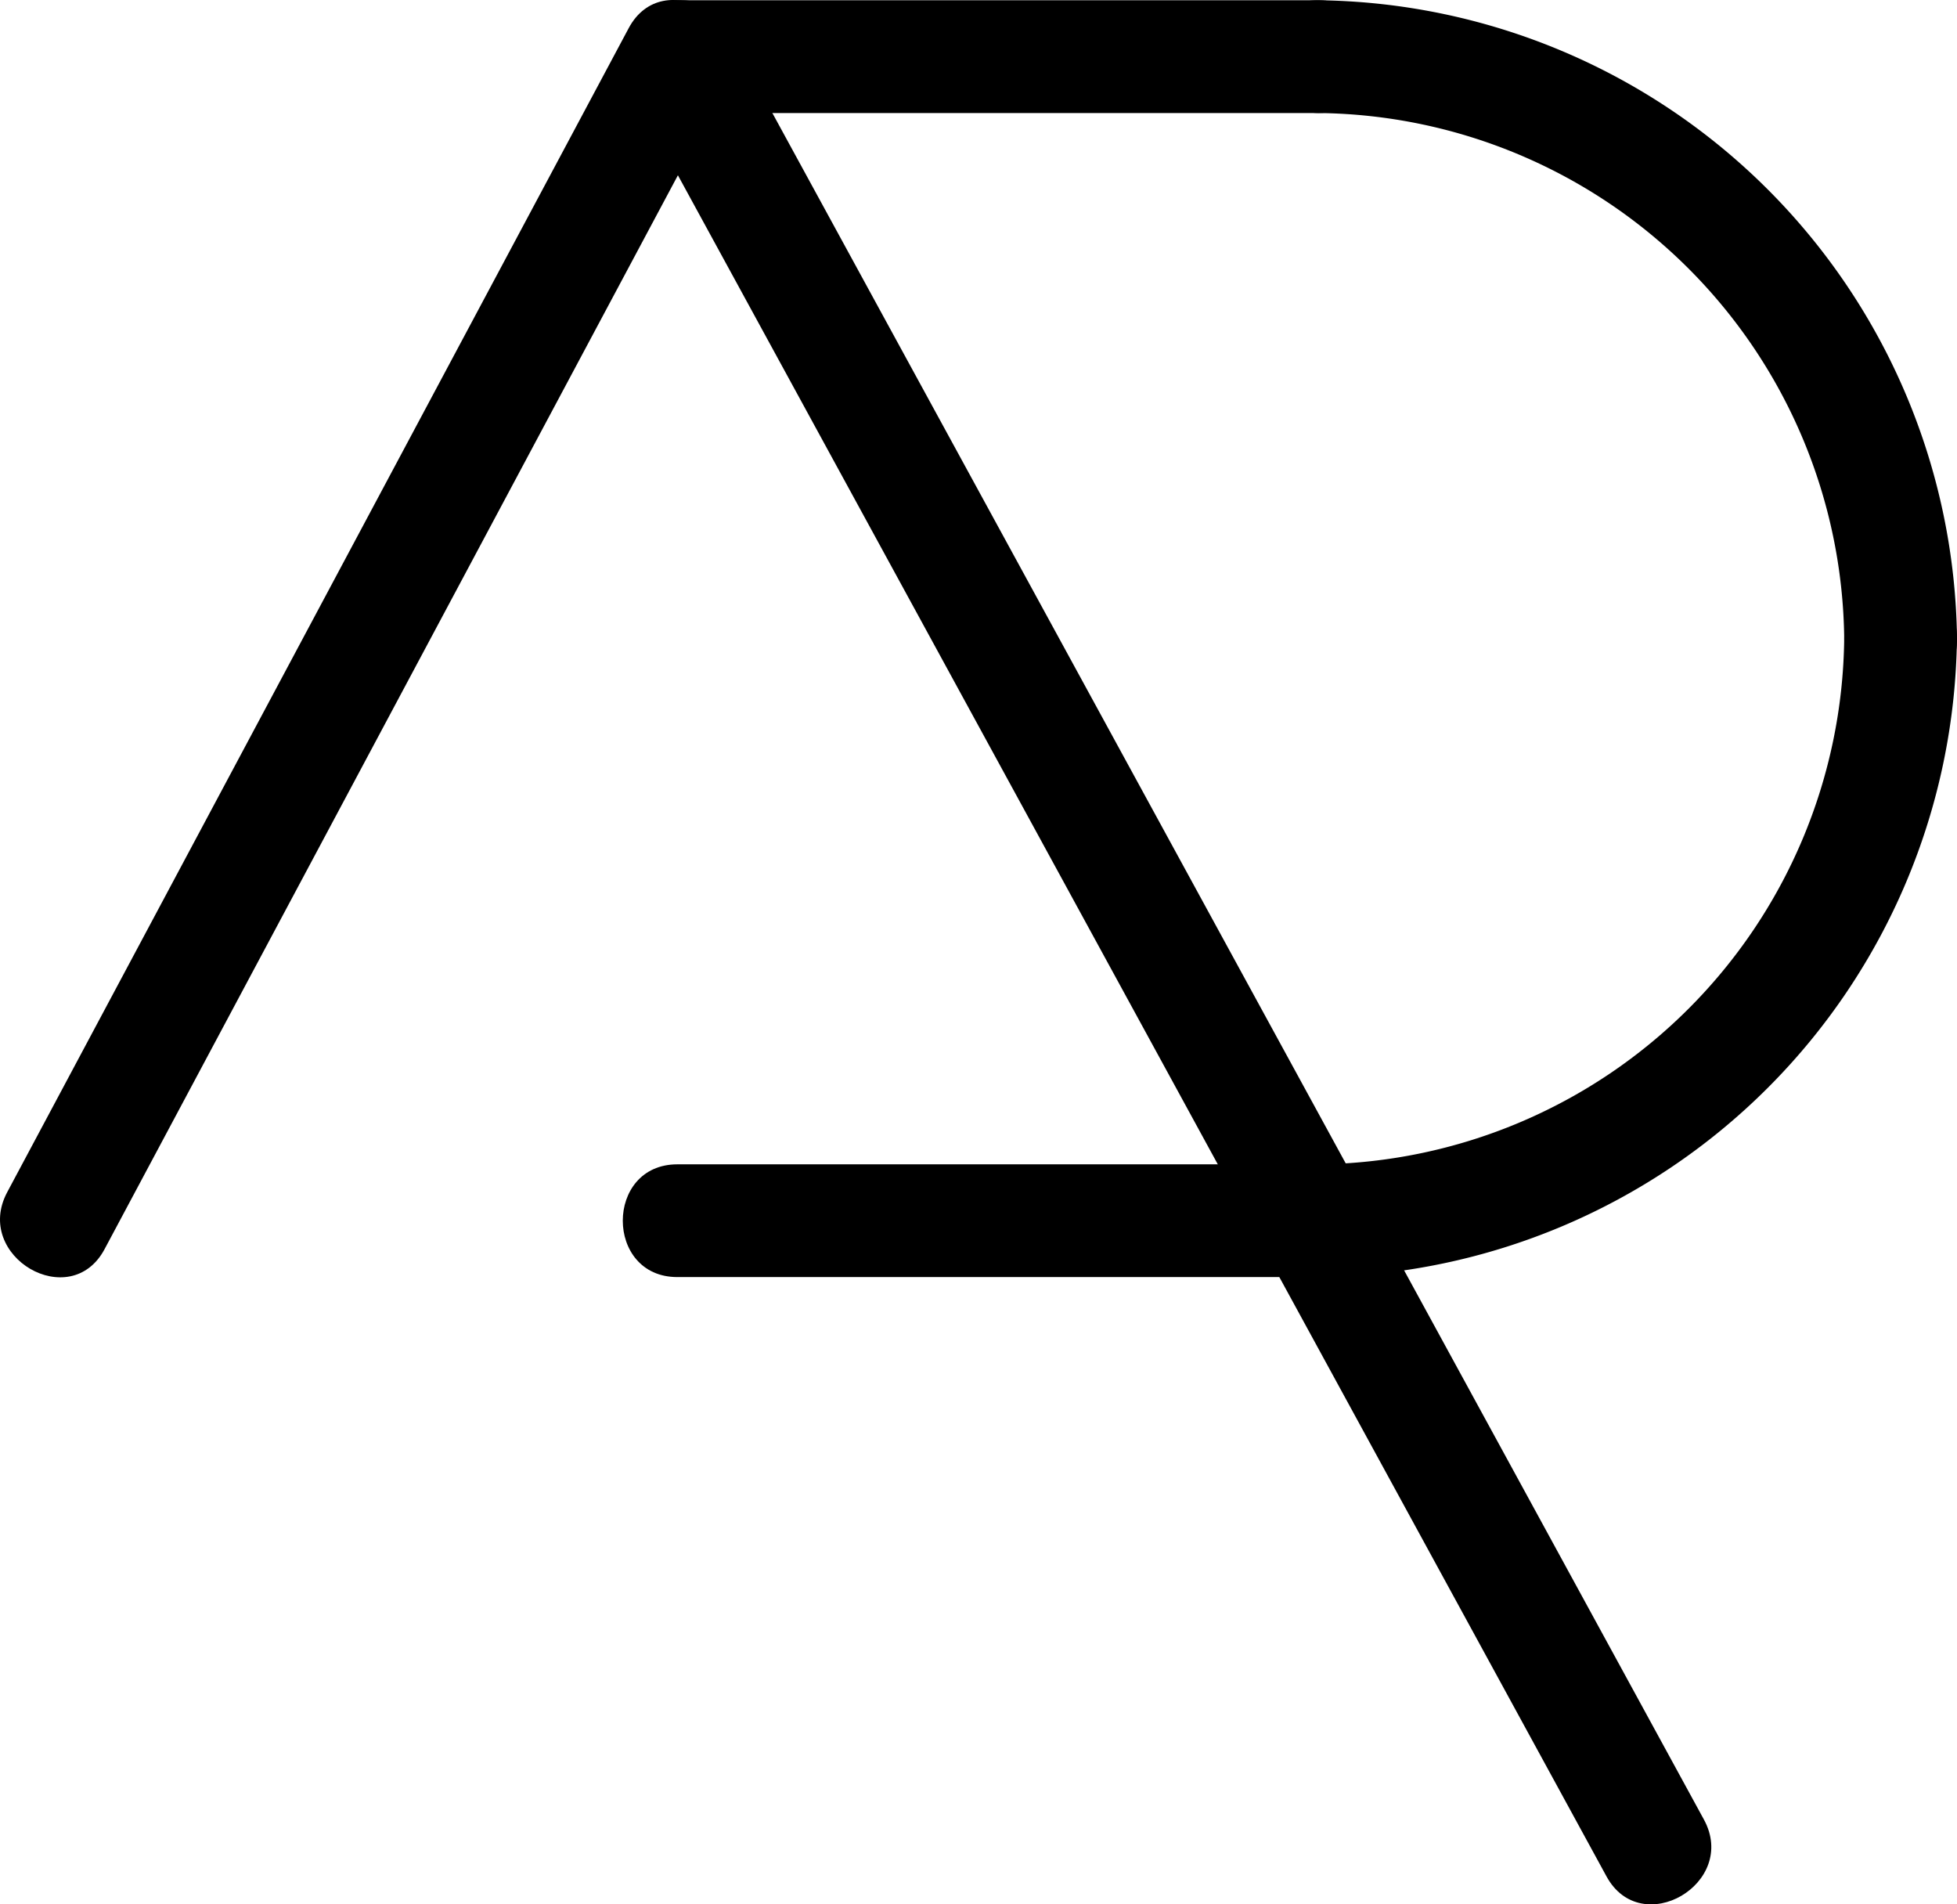 <svg xmlns="http://www.w3.org/2000/svg" width="166" height="161.515" viewBox="0 0 166 161.515">
  <g id="mark" transform="translate(0 0)">
    <path id="Path_32" data-name="Path 32" d="M111.854.022h-54.4c-6.17,0-6.17,9.565,0,9.565h54.4c6.168,0,6.168-9.565,0-9.565"/>
    <path id="Path_33" data-name="Path 33" d="M111.854,98.751h-54.4c-6.17,0-6.17,9.562,0,9.562h54.4c6.168,0,6.168-9.562,0-9.562"/>
    <path id="Path_34" data-name="Path 34" d="M53.327,7.217Q87.615,70.029,121.91,132.844q7.18,13.155,14.36,26.3c2.949,5.414,11.216.593,8.261-4.825Q110.233,91.5,75.944,28.692,68.766,15.537,61.587,2.39C58.63-3.025,50.371,1.8,53.327,7.217"/>
    <path id="Path_35" data-name="Path 35" d="M53.327,2.389Q26.966,51.757.61,101.116c-2.905,5.445,5.354,10.272,8.259,4.83Q35.227,56.578,61.587,7.216c2.9-5.439-5.355-10.272-8.26-4.827"/>
    <path id="Path_36" data-name="Path 36" d="M111.854,9.587a45.07,45.07,0,0,1,44.579,44.582c.084,6.164,9.651,6.169,9.567,0A54.806,54.806,0,0,0,111.854.022c-6.177-.084-6.166,9.483,0,9.565"/>
    <path id="Path_37" data-name="Path 37" d="M156.432,54.169a45.08,45.08,0,0,1-44.579,44.582c-6.165.076-6.176,9.647,0,9.562a54.8,54.8,0,0,0,54.141-54.144c.081-6.177-9.483-6.169-9.562,0"/>
  </g>
</svg>
